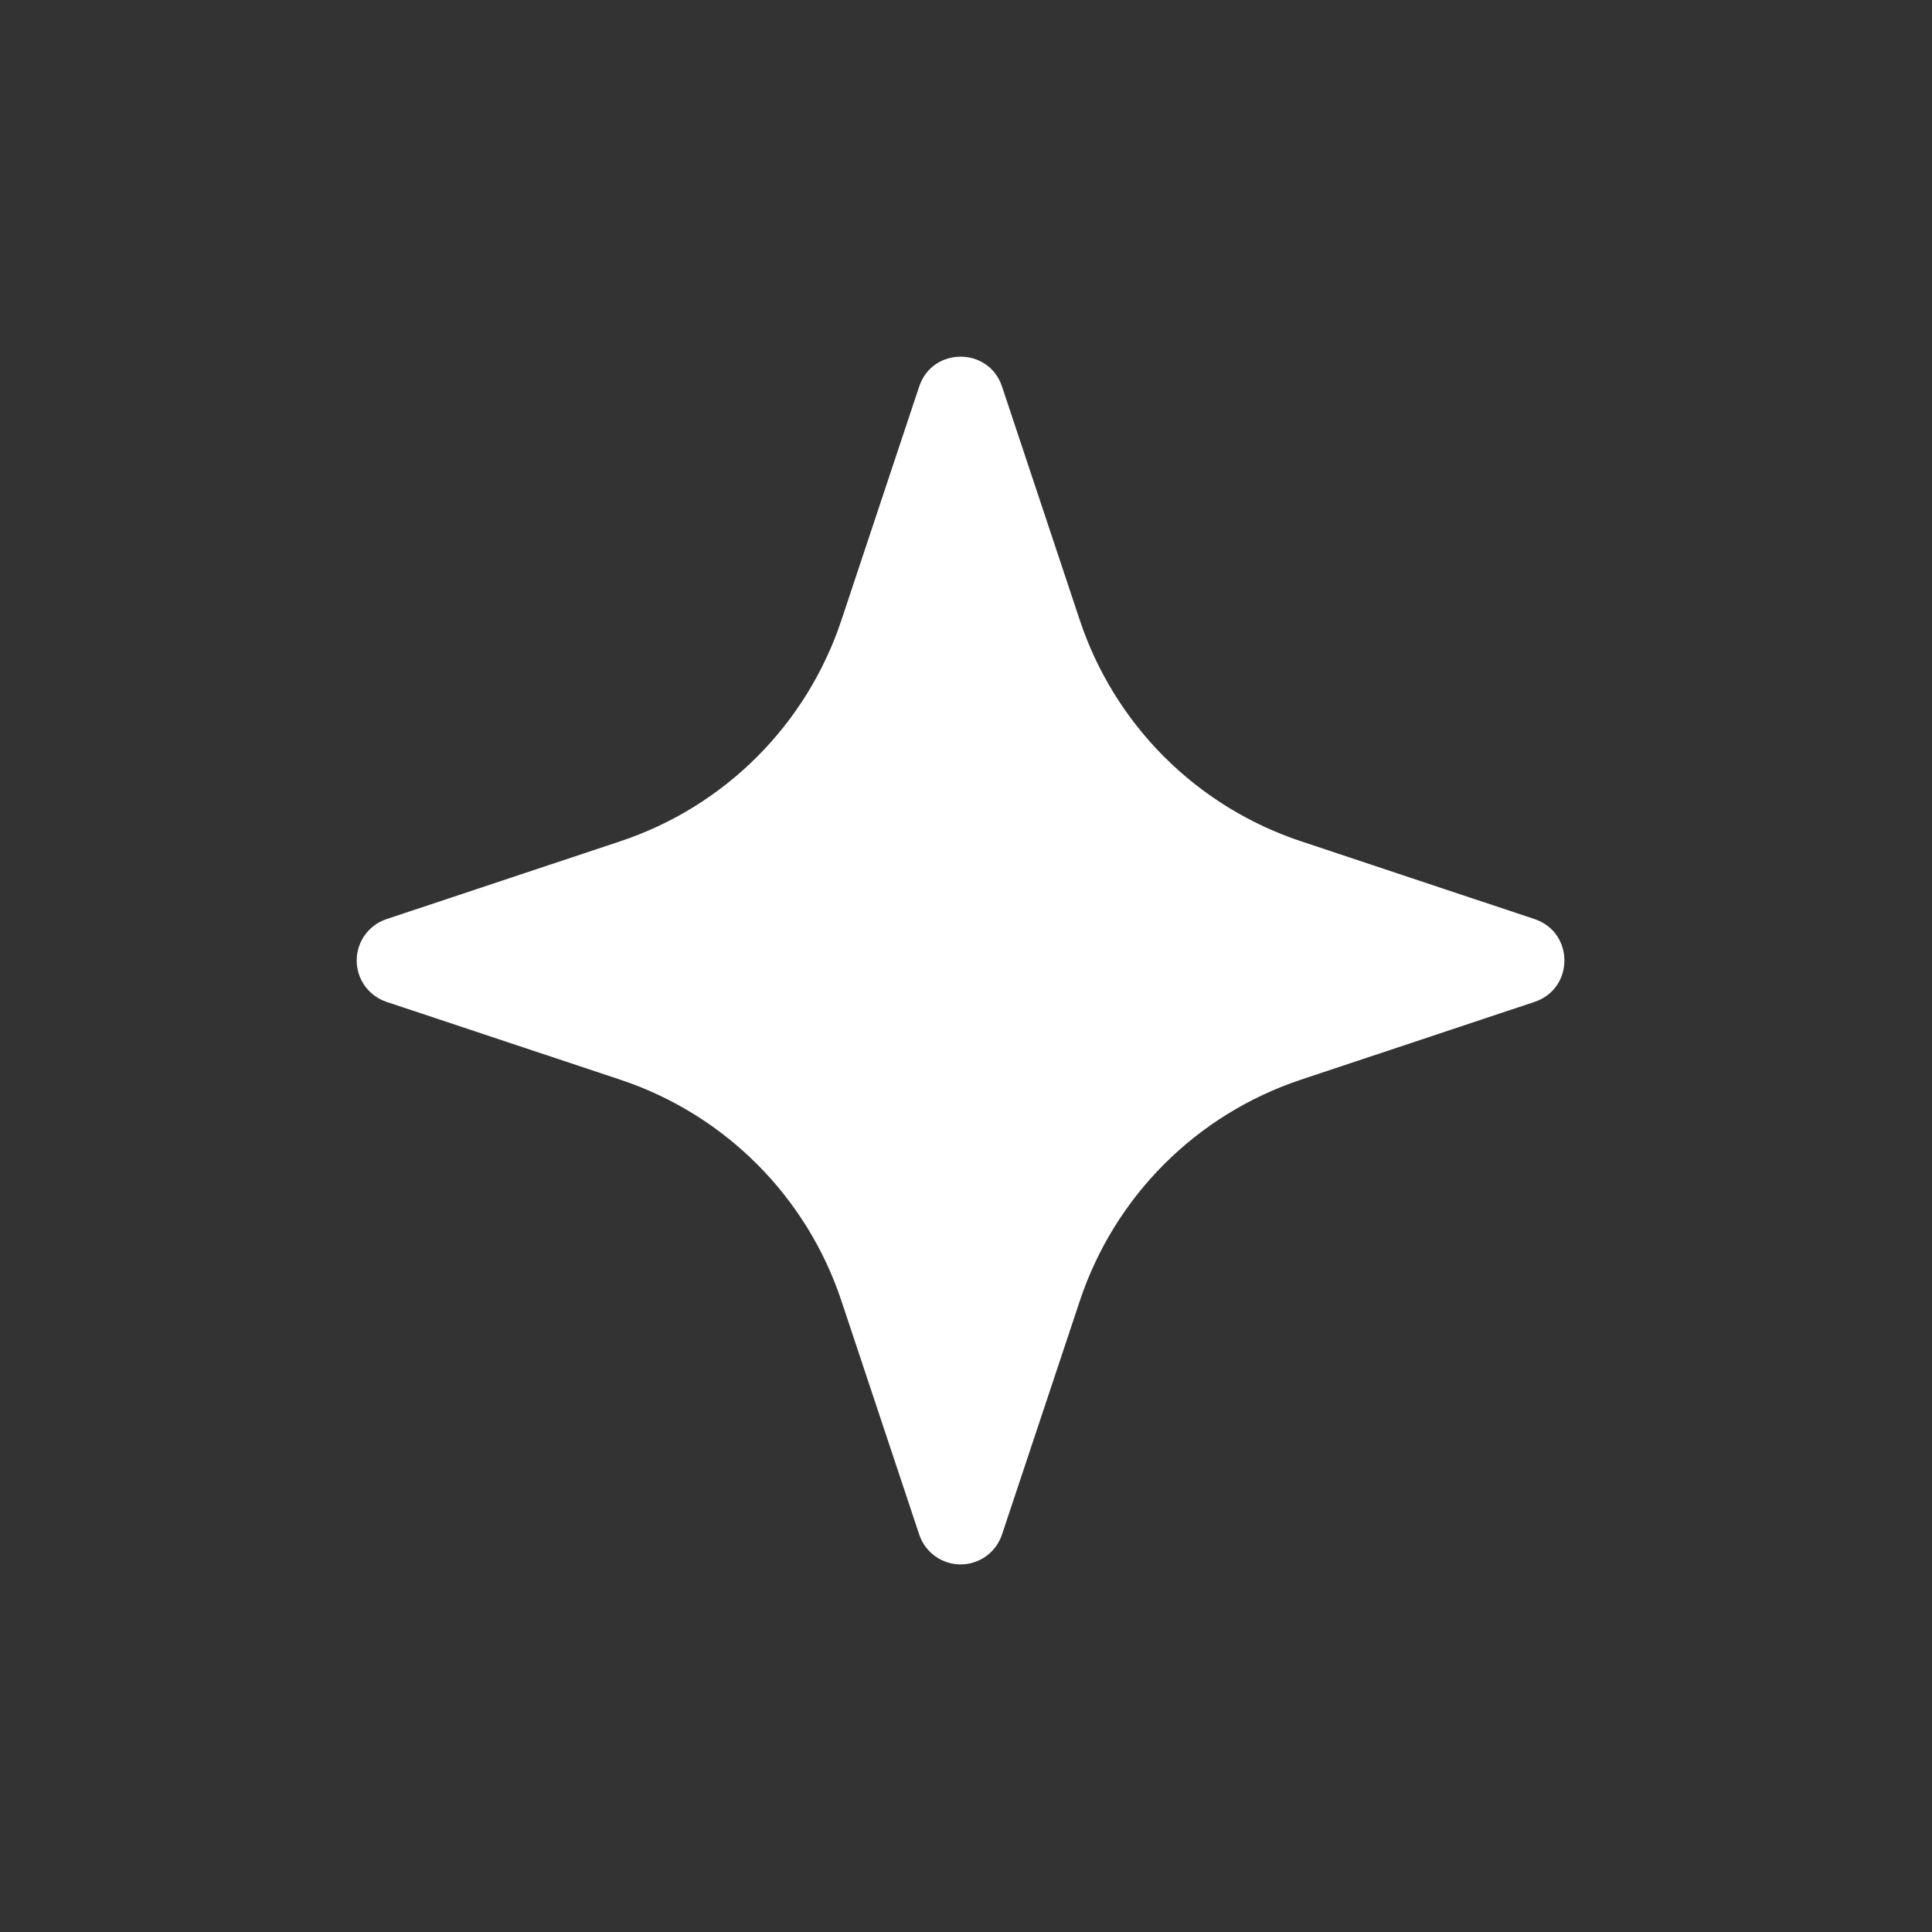 <svg width="65" height="65" viewBox="0 0 65 65" fill="none" xmlns="http://www.w3.org/2000/svg">
<rect x="0" y="0" width="65" height="65" fill="#333333" stroke="none"/>
<path d="M30.925 13.005C31.372 11.665 33.265 11.665 33.712 13.005L36.332 20.875C36.909 22.604 37.881 24.176 39.17 25.465C40.46 26.754 42.032 27.725 43.762 28.301L51.627 30.921C52.968 31.368 52.968 33.261 51.627 33.708L43.758 36.328C42.029 36.905 40.457 37.877 39.168 39.166C37.879 40.456 36.908 42.029 36.332 43.759L33.712 51.624C33.615 51.917 33.429 52.173 33.179 52.354C32.928 52.535 32.627 52.633 32.318 52.633C32.009 52.633 31.708 52.535 31.458 52.354C31.208 52.173 31.021 51.917 30.925 51.624L28.305 43.755C27.728 42.025 26.757 40.454 25.468 39.165C24.179 37.876 22.608 36.905 20.878 36.328L13.009 33.708C12.716 33.612 12.46 33.425 12.279 33.175C12.098 32.925 12 32.623 12 32.315C12 32.006 12.098 31.704 12.279 31.454C12.46 31.204 12.716 31.017 13.009 30.921L20.878 28.301C22.608 27.724 24.179 26.753 25.468 25.464C26.757 24.175 27.728 22.604 28.305 20.875L30.925 13.005Z" fill="white"/>
</svg>
